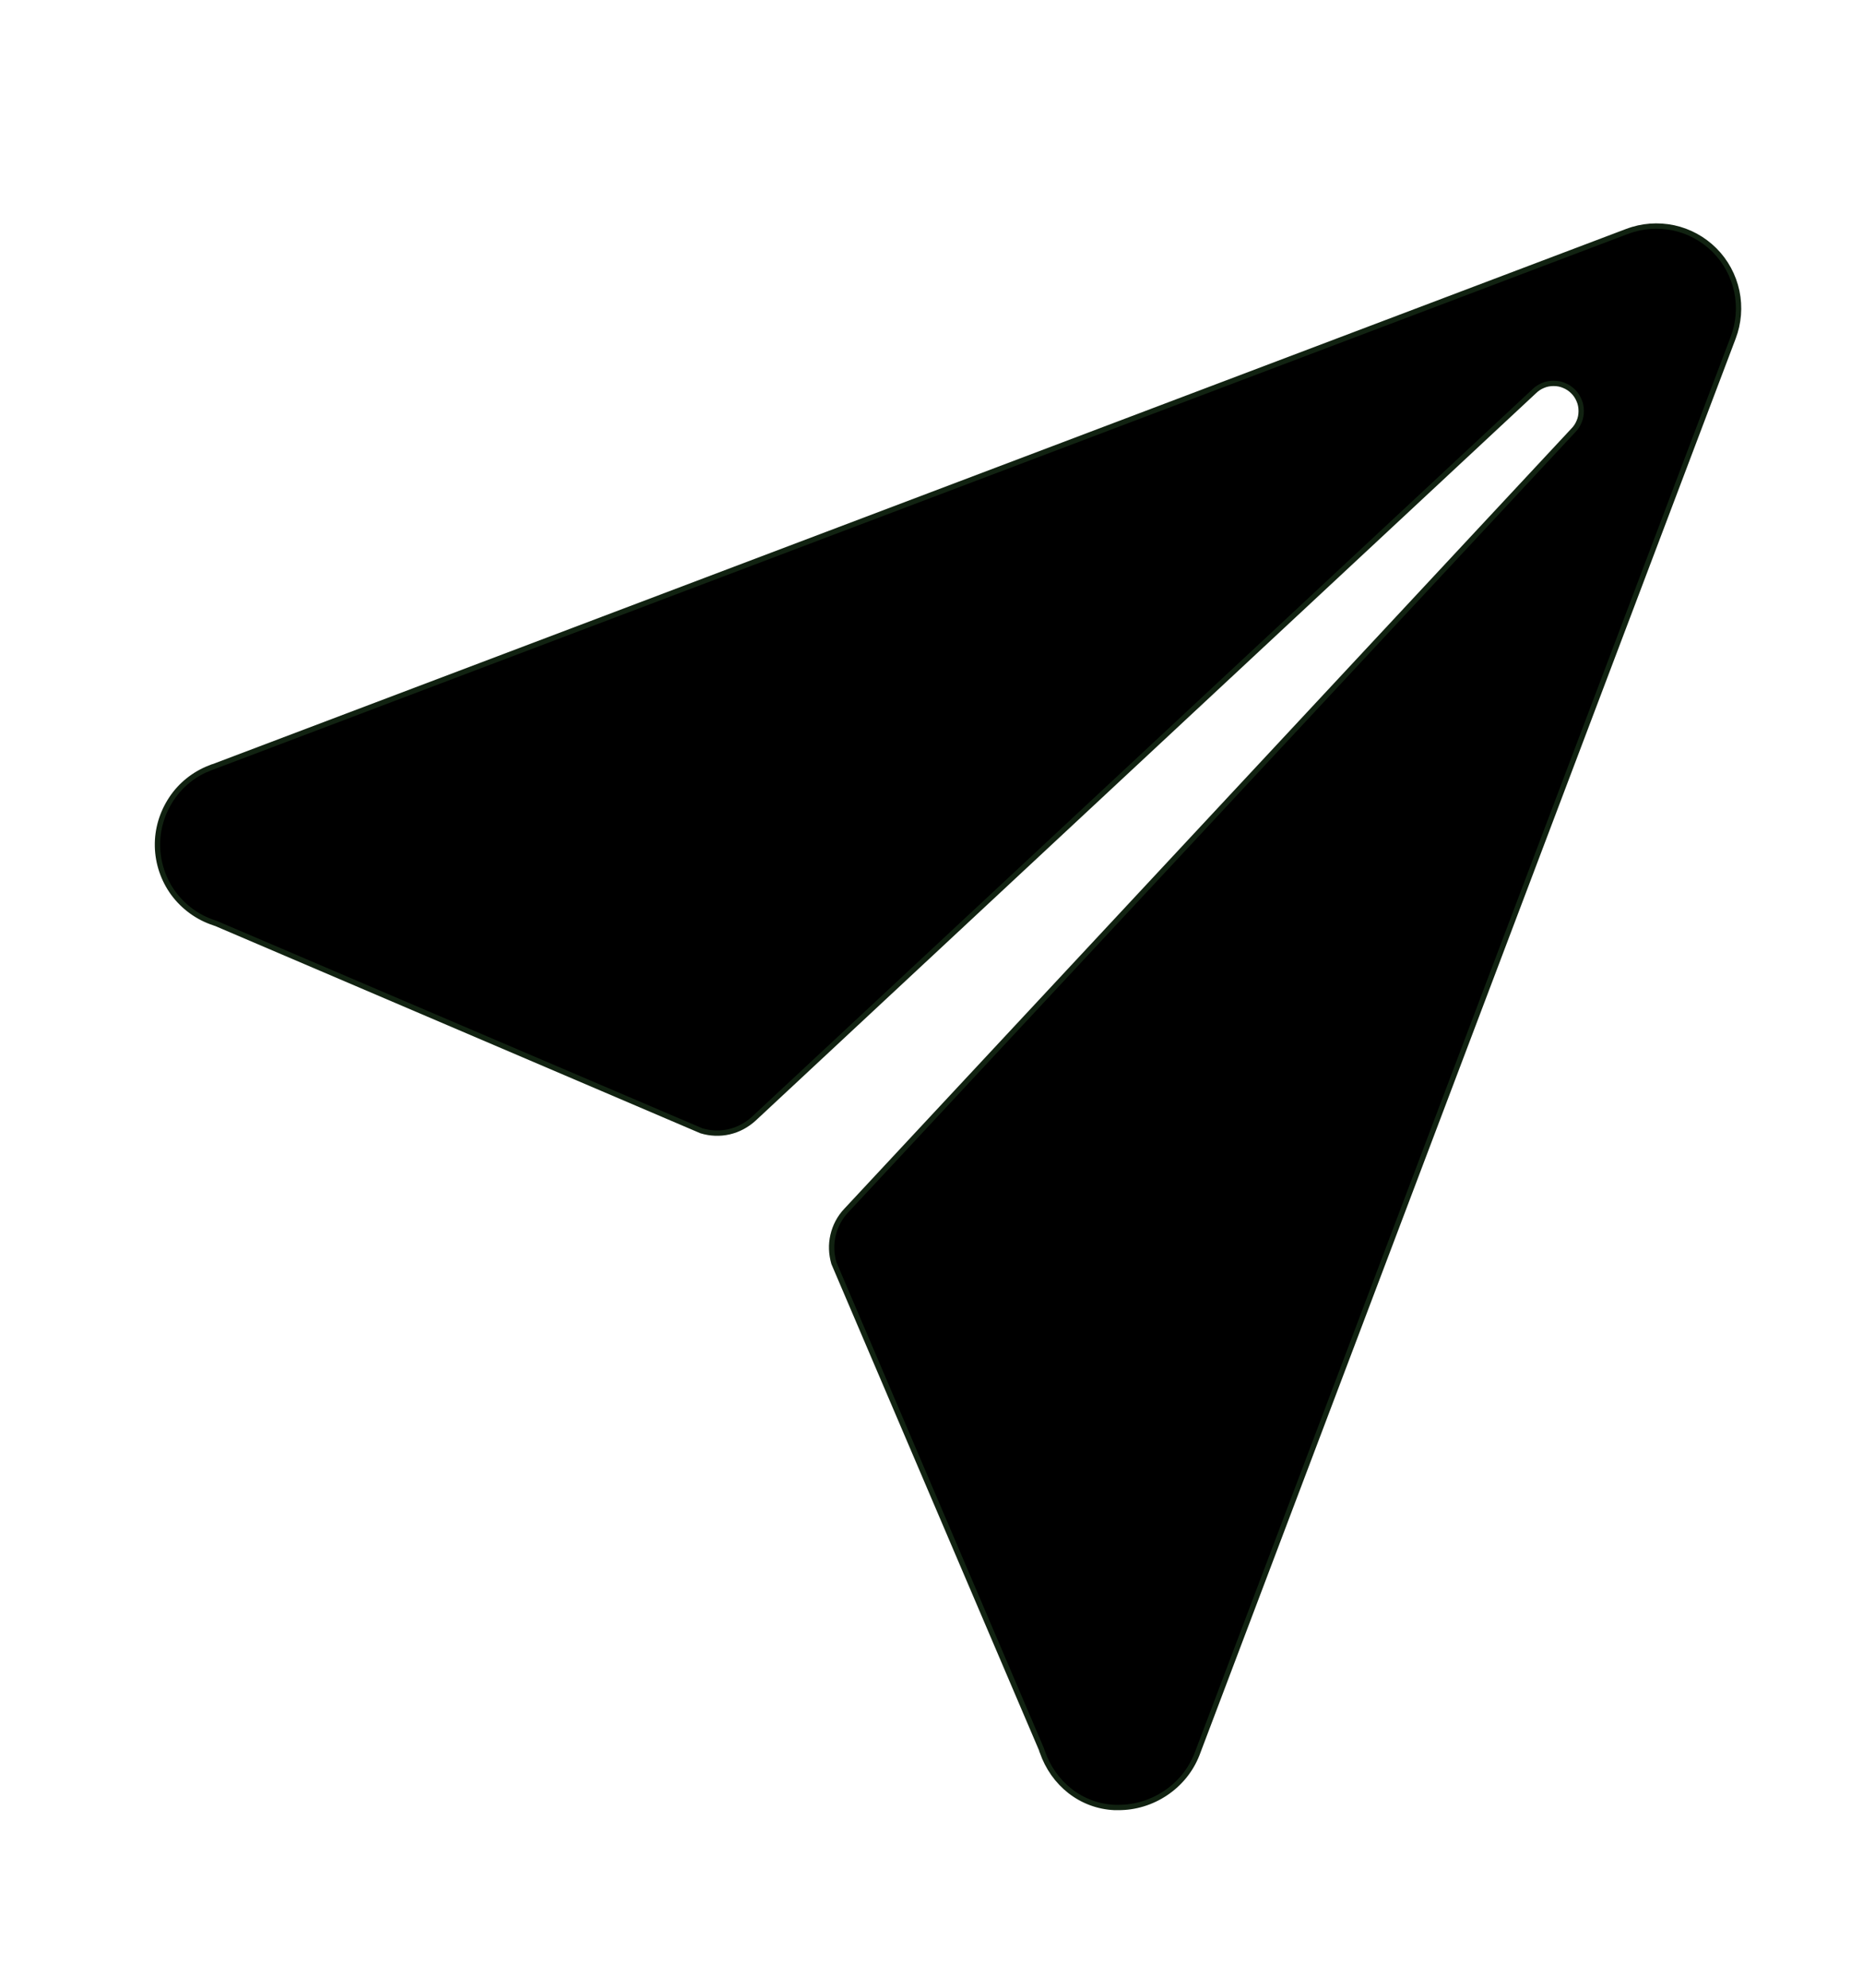 <svg width="15" height="16" viewBox="0 0 15 16" fill="none" xmlns="http://www.w3.org/2000/svg">
<g clip-path="url(#clip0_90_9)">
<path d="M13.1 1.863L13.101 1.863C13.22 1.817 13.35 1.808 13.475 1.834C13.6 1.861 13.714 1.923 13.805 2.014C13.895 2.104 13.957 2.219 13.984 2.345C14.01 2.47 14 2.6 13.954 2.72L13.954 2.72L9.637 14.122C9.637 14.122 9.637 14.122 9.637 14.122C9.587 14.249 9.499 14.357 9.385 14.433C9.272 14.509 9.138 14.55 9.002 14.549H9.002H8.974C8.704 14.537 8.481 14.357 8.392 14.1L8.392 14.1C8.391 14.097 8.39 14.095 8.389 14.093C8.389 14.09 8.388 14.088 8.387 14.085L8.387 14.085L8.386 14.082L6.714 10.167C6.693 10.094 6.69 10.017 6.707 9.944C6.724 9.87 6.76 9.801 6.812 9.746L12.666 3.466C12.666 3.466 12.666 3.466 12.666 3.466C12.687 3.445 12.703 3.421 12.714 3.394C12.726 3.367 12.731 3.338 12.731 3.309C12.731 3.279 12.726 3.25 12.714 3.223C12.703 3.196 12.687 3.172 12.666 3.151C12.645 3.13 12.621 3.114 12.594 3.103C12.567 3.091 12.538 3.086 12.508 3.086C12.479 3.086 12.45 3.091 12.423 3.103C12.396 3.114 12.372 3.13 12.351 3.151C12.351 3.151 12.351 3.151 12.351 3.151L6.069 9.005C6.013 9.056 5.945 9.093 5.871 9.11C5.797 9.127 5.72 9.124 5.647 9.102L1.734 7.431L1.734 7.431L1.732 7.431L1.721 7.427C1.721 7.427 1.721 7.427 1.721 7.427C1.591 7.384 1.478 7.301 1.397 7.192C1.316 7.082 1.271 6.949 1.268 6.813C1.265 6.677 1.305 6.543 1.381 6.429C1.455 6.317 1.563 6.231 1.688 6.182V6.183L1.695 6.18L13.1 1.863Z" fill="black" stroke="#112211" stroke-width="0.043"/>
</g>
<defs>
<clipPath id="clip0_90_9">
<rect width="14.598" height="14.598" fill="white" transform="translate(0.334 0.885)"/>
</clipPath>
</defs>
</svg>
